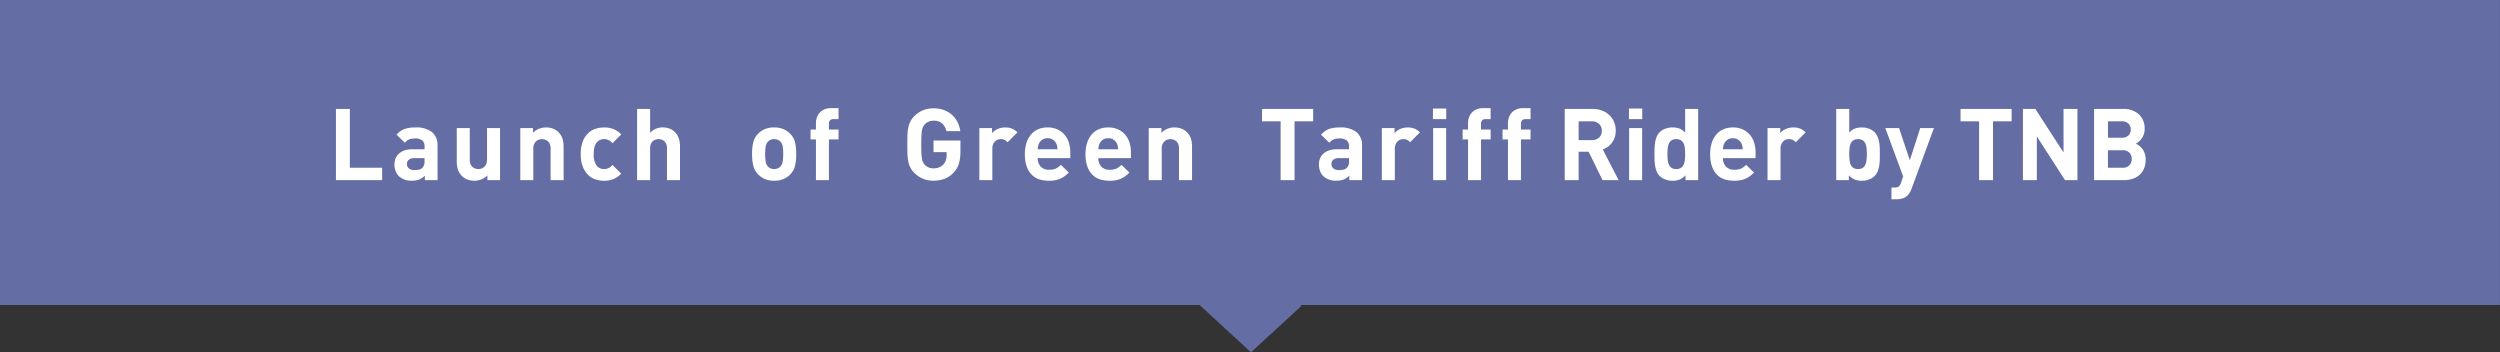 <svg xmlns="http://www.w3.org/2000/svg" width="350" height="49.318" viewBox="0 0 350 49.318"><rect x="0" y="0" width="350" height="49.318" fill="#333333" stroke="none"/><g transform="translate(100 -30)"><path d="M2157.354,920.115H2325.29l7.2,6.617,7.064-6.487-.14-.13h167.936v-42.7h-350Z" transform="translate(-2257.354 -847.414)" fill="#646ea4"/><path d="M-120.043,0V-1.736h-4.522V-9.968h-1.946V0Zm7.756,0V-4.8a2.355,2.355,0,0,0-.784-1.932,3.594,3.594,0,0,0-2.324-.644,4.583,4.583,0,0,0-1.5.21,2.8,2.8,0,0,0-1.127.8l1.162,1.134a1.98,1.98,0,0,1,.28-.28,1.327,1.327,0,0,1,.3-.182,1.6,1.6,0,0,1,.357-.105,2.662,2.662,0,0,1,.462-.035,1.588,1.588,0,0,1,1.043.273,1.1,1.1,0,0,1,.315.875v.364h-1.722a3.258,3.258,0,0,0-1.1.168,2.221,2.221,0,0,0-.777.455,1.846,1.846,0,0,0-.462.672,2.185,2.185,0,0,0-.154.819,2.624,2.624,0,0,0,.154.91,2.075,2.075,0,0,0,.448.728,2.521,2.521,0,0,0,1.862.644A2.678,2.678,0,0,0-114.828-.1a2.411,2.411,0,0,0,.763-.532V0Zm-1.82-2.688a1.256,1.256,0,0,1-.266.924,1.012,1.012,0,0,1-.5.294,3.177,3.177,0,0,1-.644.056,1.16,1.16,0,0,1-.791-.231.777.777,0,0,1-.259-.609.742.742,0,0,1,.266-.609,1.167,1.167,0,0,1,.756-.217h1.442ZM-103.537,0V-7.294h-1.82v4.41a1.554,1.554,0,0,1-.112.63,1.156,1.156,0,0,1-.287.406,1.1,1.1,0,0,1-.392.224,1.386,1.386,0,0,1-.427.07,1.386,1.386,0,0,1-.427-.07,1.1,1.1,0,0,1-.392-.224,1.086,1.086,0,0,1-.28-.406,1.645,1.645,0,0,1-.1-.63v-4.41h-1.82v4.662a4.013,4.013,0,0,0,.147,1.113,2.235,2.235,0,0,0,.6.959,2.113,2.113,0,0,0,.742.476,2.7,2.7,0,0,0,.98.168,2.633,2.633,0,0,0,.98-.189,2.369,2.369,0,0,0,.84-.567V0Zm8.9,0V-4.662a4.013,4.013,0,0,0-.147-1.113,2.235,2.235,0,0,0-.595-.959,2.113,2.113,0,0,0-.742-.476,2.7,2.7,0,0,0-.98-.168,2.633,2.633,0,0,0-.98.189,2.369,2.369,0,0,0-.84.567v-.672h-1.778V0h1.82V-4.41a1.554,1.554,0,0,1,.112-.63,1.156,1.156,0,0,1,.287-.406,1.1,1.1,0,0,1,.392-.224,1.386,1.386,0,0,1,.427-.07,1.386,1.386,0,0,1,.427.07,1.1,1.1,0,0,1,.392.224,1.086,1.086,0,0,1,.28.406,1.645,1.645,0,0,1,.105.63V0Zm8.064-.91L-87.8-2.128a1.936,1.936,0,0,1-.546.441,1.394,1.394,0,0,1-.63.133,1.276,1.276,0,0,1-1.036-.476,2.593,2.593,0,0,1-.406-1.624,3.945,3.945,0,0,1,.1-.966,1.722,1.722,0,0,1,.308-.644,1.276,1.276,0,0,1,1.036-.476,1.394,1.394,0,0,1,.63.133,1.936,1.936,0,0,1,.546.441L-86.569-6.4A3.169,3.169,0,0,0-87.64-7.14a3.505,3.505,0,0,0-1.337-.238A4.049,4.049,0,0,0-90.1-7.21a2.671,2.671,0,0,0-1.05.588,3.178,3.178,0,0,0-.777,1.141,4.678,4.678,0,0,0-.308,1.827,4.678,4.678,0,0,0,.308,1.827,3.251,3.251,0,0,0,.777,1.148,2.63,2.63,0,0,0,1.05.6,4.049,4.049,0,0,0,1.127.168A3.416,3.416,0,0,0-87.64-.161,3.261,3.261,0,0,0-86.569-.91Zm8.232.91V-4.718a3.532,3.532,0,0,0-.154-1.064,2.364,2.364,0,0,0-.462-.847,2.076,2.076,0,0,0-.763-.553,2.653,2.653,0,0,0-1.057-.2,2.389,2.389,0,0,0-.938.189,2.44,2.44,0,0,0-.812.567V-9.968h-1.82V0h1.82V-4.452a1.561,1.561,0,0,1,.1-.6,1.061,1.061,0,0,1,.273-.4,1.094,1.094,0,0,1,.378-.217,1.321,1.321,0,0,1,.42-.07,1.527,1.527,0,0,1,.427.063.958.958,0,0,1,.385.217,1.142,1.142,0,0,1,.273.4,1.549,1.549,0,0,1,.105.609V0Zm16.268-3.654a6.818,6.818,0,0,0-.168-1.652A2.642,2.642,0,0,0-62.9-6.482a2.887,2.887,0,0,0-.9-.63,3.183,3.183,0,0,0-1.372-.266,3.136,3.136,0,0,0-1.365.266,2.907,2.907,0,0,0-.889.63,2.642,2.642,0,0,0-.658,1.176,6.817,6.817,0,0,0-.168,1.652A6.906,6.906,0,0,0-68.075-2a2.64,2.64,0,0,0,.658,1.183,2.907,2.907,0,0,0,.889.63,3.136,3.136,0,0,0,1.365.266,3.183,3.183,0,0,0,1.372-.266,2.887,2.887,0,0,0,.9-.63A2.64,2.64,0,0,0-62.237-2,6.906,6.906,0,0,0-62.069-3.654Zm-1.82,0a6.957,6.957,0,0,1-.07,1.036,1.289,1.289,0,0,1-.35.742,1.154,1.154,0,0,1-.854.322A1.136,1.136,0,0,1-66-1.876a1.289,1.289,0,0,1-.35-.742,6.957,6.957,0,0,1-.07-1.036,6.815,6.815,0,0,1,.07-1.029A1.282,1.282,0,0,1-66-5.418a1.136,1.136,0,0,1,.84-.322,1.154,1.154,0,0,1,.854.322,1.282,1.282,0,0,1,.35.735A6.815,6.815,0,0,1-63.889-3.654ZM-56.147-5.7V-7.084h-1.344v-.8q0-.658.63-.658h.714v-1.54h-1.036a2.3,2.3,0,0,0-.959.182,1.928,1.928,0,0,0-.658.476,1.94,1.94,0,0,0-.385.665,2.357,2.357,0,0,0-.126.763v.91h-.756V-5.7h.756V0h1.82V-5.7Zm17.066,1.61V-5.544h-3.766V-3.92h1.834v.378a2.361,2.361,0,0,1-.1.721,1.763,1.763,0,0,1-.343.609,1.616,1.616,0,0,1-.588.413,2.045,2.045,0,0,1-.8.147,1.759,1.759,0,0,1-.721-.14,1.5,1.5,0,0,1-.525-.378,1.428,1.428,0,0,1-.231-.343,1.984,1.984,0,0,1-.147-.5,6,6,0,0,1-.077-.784q-.021-.476-.021-1.19t.021-1.183a5.957,5.957,0,0,1,.077-.777,1.984,1.984,0,0,1,.147-.5,1.428,1.428,0,0,1,.231-.343,1.58,1.58,0,0,1,.525-.385,1.687,1.687,0,0,1,.721-.147,1.772,1.772,0,0,1,1.19.371,1.971,1.971,0,0,1,.6,1.085h1.96a4.342,4.342,0,0,0-.371-1.2A3.427,3.427,0,0,0-40.2-9.079a3.5,3.5,0,0,0-1.12-.707,4.051,4.051,0,0,0-1.526-.266,3.794,3.794,0,0,0-1.5.28,3.751,3.751,0,0,0-1.19.812,2.907,2.907,0,0,0-.581.805,3.5,3.5,0,0,0-.287.917,7.3,7.3,0,0,0-.1,1.05q-.014.56-.014,1.2t.014,1.2a7.3,7.3,0,0,0,.1,1.05,3.5,3.5,0,0,0,.287.917,2.907,2.907,0,0,0,.581.805,3.729,3.729,0,0,0,1.2.812,3.808,3.808,0,0,0,1.491.28,4.449,4.449,0,0,0,1.505-.252,3.389,3.389,0,0,0,1.309-.882A3.136,3.136,0,0,0-39.3-2.3,6.19,6.19,0,0,0-39.081-4.088Zm7.98-2.6a2.251,2.251,0,0,0-.784-.532,2.635,2.635,0,0,0-.938-.154,2.5,2.5,0,0,0-1.078.231,2.149,2.149,0,0,0-.756.553v-.7h-1.778V0h1.82V-4.4a1.561,1.561,0,0,1,.1-.6,1.283,1.283,0,0,1,.273-.42,1.035,1.035,0,0,1,.378-.245,1.213,1.213,0,0,1,.42-.077,1.158,1.158,0,0,1,.546.112,1.8,1.8,0,0,1,.42.322ZM-23.7-3.08v-.812a4.427,4.427,0,0,0-.21-1.393,3.124,3.124,0,0,0-.616-1.1,2.873,2.873,0,0,0-1-.728,3.277,3.277,0,0,0-1.351-.266,3.3,3.3,0,0,0-1.3.245,2.738,2.738,0,0,0-1,.721,3.336,3.336,0,0,0-.651,1.169,5.019,5.019,0,0,0-.231,1.589,4.985,4.985,0,0,0,.287,1.827,3.043,3.043,0,0,0,.756,1.148,2.612,2.612,0,0,0,1.078.6,4.69,4.69,0,0,0,1.253.168A4.6,4.6,0,0,0-25.8.007a3.34,3.34,0,0,0,.721-.224,3.158,3.158,0,0,0,.609-.357,5.257,5.257,0,0,0,.56-.49l-1.106-1.078a2.6,2.6,0,0,1-.7.518,2.231,2.231,0,0,1-.952.168,1.516,1.516,0,0,1-1.183-.455,1.672,1.672,0,0,1-.413-1.169Zm-1.792-1.246h-2.772a3.046,3.046,0,0,1,.049-.413,1.887,1.887,0,0,1,.119-.371,1.4,1.4,0,0,1,.455-.539,1.272,1.272,0,0,1,.763-.217,1.272,1.272,0,0,1,.763.217,1.4,1.4,0,0,1,.455.539,1.887,1.887,0,0,1,.119.371A3.046,3.046,0,0,1-25.487-4.326ZM-15.211-3.08v-.812a4.427,4.427,0,0,0-.21-1.393,3.124,3.124,0,0,0-.616-1.1,2.873,2.873,0,0,0-1-.728,3.277,3.277,0,0,0-1.351-.266,3.3,3.3,0,0,0-1.3.245,2.738,2.738,0,0,0-1,.721,3.336,3.336,0,0,0-.651,1.169,5.019,5.019,0,0,0-.231,1.589,4.985,4.985,0,0,0,.287,1.827,3.043,3.043,0,0,0,.756,1.148,2.612,2.612,0,0,0,1.078.6,4.69,4.69,0,0,0,1.253.168,4.6,4.6,0,0,0,.882-.077,3.34,3.34,0,0,0,.721-.224,3.158,3.158,0,0,0,.609-.357,5.257,5.257,0,0,0,.56-.49l-1.106-1.078a2.6,2.6,0,0,1-.7.518,2.231,2.231,0,0,1-.952.168,1.516,1.516,0,0,1-1.183-.455,1.672,1.672,0,0,1-.413-1.169ZM-17-4.326h-2.772a3.046,3.046,0,0,1,.049-.413,1.887,1.887,0,0,1,.119-.371,1.4,1.4,0,0,1,.455-.539,1.272,1.272,0,0,1,.763-.217,1.272,1.272,0,0,1,.763.217,1.4,1.4,0,0,1,.455.539,1.887,1.887,0,0,1,.119.371A3.046,3.046,0,0,1-17-4.326ZM-6.657,0V-4.662A4.013,4.013,0,0,0-6.8-5.775,2.235,2.235,0,0,0-7.4-6.734a2.113,2.113,0,0,0-.742-.476,2.7,2.7,0,0,0-.98-.168,2.633,2.633,0,0,0-.98.189,2.369,2.369,0,0,0-.84.567v-.672h-1.778V0h1.82V-4.41a1.554,1.554,0,0,1,.112-.63,1.156,1.156,0,0,1,.287-.406,1.1,1.1,0,0,1,.392-.224,1.386,1.386,0,0,1,.427-.07,1.386,1.386,0,0,1,.427.07,1.1,1.1,0,0,1,.392.224,1.086,1.086,0,0,1,.28.406,1.645,1.645,0,0,1,.1.63V0ZM10.3-8.232V-9.968H3.143v1.736h2.6V0H7.693V-8.232ZM17.143,0V-4.8a2.355,2.355,0,0,0-.784-1.932,3.594,3.594,0,0,0-2.324-.644,4.583,4.583,0,0,0-1.505.21,2.8,2.8,0,0,0-1.127.8l1.162,1.134a1.98,1.98,0,0,1,.28-.28,1.327,1.327,0,0,1,.3-.182A1.6,1.6,0,0,1,13.5-5.8a2.662,2.662,0,0,1,.462-.035,1.588,1.588,0,0,1,1.043.273,1.1,1.1,0,0,1,.315.875v.364H13.6a3.258,3.258,0,0,0-1.1.168,2.221,2.221,0,0,0-.777.455,1.846,1.846,0,0,0-.462.672,2.185,2.185,0,0,0-.154.819,2.624,2.624,0,0,0,.154.91,2.075,2.075,0,0,0,.448.728A2.521,2.521,0,0,0,13.573.07,2.678,2.678,0,0,0,14.6-.1a2.411,2.411,0,0,0,.763-.532V0Zm-1.82-2.688a1.256,1.256,0,0,1-.266.924,1.012,1.012,0,0,1-.5.294,3.177,3.177,0,0,1-.644.056,1.16,1.16,0,0,1-.791-.231.777.777,0,0,1-.259-.609.742.742,0,0,1,.266-.609,1.167,1.167,0,0,1,.756-.217h1.442Zm9.926-4a2.251,2.251,0,0,0-.784-.532,2.635,2.635,0,0,0-.938-.154,2.5,2.5,0,0,0-1.078.231,2.149,2.149,0,0,0-.756.553v-.7H19.915V0h1.82V-4.4A1.561,1.561,0,0,1,21.84-5a1.283,1.283,0,0,1,.273-.42,1.035,1.035,0,0,1,.378-.245,1.213,1.213,0,0,1,.42-.077,1.158,1.158,0,0,1,.546.112,1.8,1.8,0,0,1,.42.322ZM28.931-8.54v-1.484H27.069V-8.54ZM28.917,0V-7.294H27.1V0Zm6.23-5.7V-7.084H33.8v-.8q0-.658.63-.658h.714v-1.54H34.111a2.3,2.3,0,0,0-.959.182,1.928,1.928,0,0,0-.658.476,1.94,1.94,0,0,0-.385.665,2.357,2.357,0,0,0-.126.763v.91h-.756V-5.7h.756V0H33.8V-5.7Zm5.586,0V-7.084H39.389v-.8q0-.658.63-.658h.714v-1.54H39.7a2.3,2.3,0,0,0-.959.182,1.928,1.928,0,0,0-.658.476,1.94,1.94,0,0,0-.385.665,2.357,2.357,0,0,0-.126.763v.91h-.756V-5.7h.756V0h1.82V-5.7ZM53.067,0,50.841-4.3a2.791,2.791,0,0,0,.693-.357,2.641,2.641,0,0,0,.581-.56,2.675,2.675,0,0,0,.4-.749,2.872,2.872,0,0,0,.147-.952A3.209,3.209,0,0,0,52.444-8.1a2.746,2.746,0,0,0-.637-.966,3.109,3.109,0,0,0-1.022-.658,3.575,3.575,0,0,0-1.358-.245H45.521V0h1.946V-3.976h1.4L50.813,0ZM50.715-6.916a1.25,1.25,0,0,1-.385.952A1.436,1.436,0,0,1,49.3-5.6H47.467V-8.232H49.3a1.436,1.436,0,0,1,1.029.364A1.25,1.25,0,0,1,50.715-6.916ZM56.371-8.54v-1.484H54.509V-8.54ZM56.357,0V-7.294h-1.82V0ZM64.2,0V-9.968h-1.82V-6.65a2.033,2.033,0,0,0-.791-.567,2.788,2.788,0,0,0-.987-.161,2.84,2.84,0,0,0-1,.175,2.136,2.136,0,0,0-.777.483,1.937,1.937,0,0,0-.427.637,3.607,3.607,0,0,0-.217.763,6.068,6.068,0,0,0-.084.833q-.014.427-.014.833t.014.84a6.1,6.1,0,0,0,.084.84,3.752,3.752,0,0,0,.217.77,1.775,1.775,0,0,0,.427.63,2.128,2.128,0,0,0,.784.483,2.9,2.9,0,0,0,1.008.175,2.616,2.616,0,0,0,1.008-.175,2.257,2.257,0,0,0,.8-.595V0Zm-1.82-3.654a7.7,7.7,0,0,1-.042.833,2.068,2.068,0,0,1-.175.665,1.058,1.058,0,0,1-.378.441,1.169,1.169,0,0,1-.651.161,1.169,1.169,0,0,1-.651-.161,1.011,1.011,0,0,1-.371-.441,2.2,2.2,0,0,1-.168-.665,7.7,7.7,0,0,1-.042-.833,7.51,7.51,0,0,1,.042-.826,2.19,2.19,0,0,1,.168-.658,1.011,1.011,0,0,1,.371-.441,1.169,1.169,0,0,1,.651-.161,1.169,1.169,0,0,1,.651.161,1.058,1.058,0,0,1,.378.441,2.057,2.057,0,0,1,.175.658A7.51,7.51,0,0,1,62.377-3.654Zm9.856.574v-.812a4.427,4.427,0,0,0-.21-1.393,3.124,3.124,0,0,0-.616-1.1,2.874,2.874,0,0,0-1-.728,3.277,3.277,0,0,0-1.351-.266,3.3,3.3,0,0,0-1.295.245,2.738,2.738,0,0,0-1,.721,3.336,3.336,0,0,0-.651,1.169,5.019,5.019,0,0,0-.231,1.589,4.984,4.984,0,0,0,.287,1.827A3.043,3.043,0,0,0,66.92-.679,2.612,2.612,0,0,0,68-.084a4.69,4.69,0,0,0,1.253.168,4.6,4.6,0,0,0,.882-.077,3.34,3.34,0,0,0,.721-.224,3.159,3.159,0,0,0,.609-.357,5.257,5.257,0,0,0,.56-.49L70.917-2.142a2.6,2.6,0,0,1-.7.518,2.231,2.231,0,0,1-.952.168,1.516,1.516,0,0,1-1.183-.455,1.672,1.672,0,0,1-.413-1.169ZM70.441-4.326H67.669a3.045,3.045,0,0,1,.049-.413,1.887,1.887,0,0,1,.119-.371,1.4,1.4,0,0,1,.455-.539,1.272,1.272,0,0,1,.763-.217,1.272,1.272,0,0,1,.763.217,1.4,1.4,0,0,1,.455.539,1.888,1.888,0,0,1,.119.371A3.046,3.046,0,0,1,70.441-4.326Zm8.806-2.366a2.251,2.251,0,0,0-.784-.532,2.635,2.635,0,0,0-.938-.154,2.5,2.5,0,0,0-1.078.231,2.149,2.149,0,0,0-.756.553v-.7H73.913V0h1.82V-4.4a1.561,1.561,0,0,1,.1-.6,1.283,1.283,0,0,1,.273-.42,1.035,1.035,0,0,1,.378-.245,1.213,1.213,0,0,1,.42-.077,1.158,1.158,0,0,1,.546.112,1.8,1.8,0,0,1,.42.322ZM89.635-3.654q0-.406-.014-.833a6.067,6.067,0,0,0-.084-.833,3.36,3.36,0,0,0-.224-.763,2.159,2.159,0,0,0-.42-.637,2.136,2.136,0,0,0-.777-.483,2.84,2.84,0,0,0-1-.175,2.73,2.73,0,0,0-.98.161,2.047,2.047,0,0,0-.784.567V-9.968h-1.82V0H85.3V-.686a2.238,2.238,0,0,0,.805.595,2.669,2.669,0,0,0,1.015.175,2.84,2.84,0,0,0,1-.175,2.136,2.136,0,0,0,.777-.483,1.961,1.961,0,0,0,.42-.63,3.491,3.491,0,0,0,.224-.77,6.1,6.1,0,0,0,.084-.84Q89.635-3.248,89.635-3.654Zm-1.82,0a7.7,7.7,0,0,1-.042.833,2.2,2.2,0,0,1-.168.665,1.011,1.011,0,0,1-.371.441,1.169,1.169,0,0,1-.651.161,1.169,1.169,0,0,1-.651-.161,1.011,1.011,0,0,1-.371-.441,2.2,2.2,0,0,1-.168-.665,7.7,7.7,0,0,1-.042-.833,7.51,7.51,0,0,1,.042-.826,2.19,2.19,0,0,1,.168-.658,1.011,1.011,0,0,1,.371-.441,1.169,1.169,0,0,1,.651-.161,1.169,1.169,0,0,1,.651.161,1.011,1.011,0,0,1,.371.441,2.19,2.19,0,0,1,.168.658A7.51,7.51,0,0,1,87.815-3.654Zm9.394-3.64H95.291L93.835-2.786,92.323-7.294H90.4L92.9-.518l-.308.9A1.031,1.031,0,0,1,92.26.91a1.063,1.063,0,0,1-.581.126h-.42V2.674h.714a2.949,2.949,0,0,0,.847-.119,1.7,1.7,0,0,0,.721-.441,2.643,2.643,0,0,0,.546-.938Zm10.878-.938V-9.968h-7.154v1.736h2.6V0h1.946V-8.232ZM117.3,0V-9.968h-1.946v6.1l-3.948-6.1h-1.736V0h1.946V-6.118L115.563,0Zm9.548-2.87a2.594,2.594,0,0,0-.133-.875,2.475,2.475,0,0,0-.329-.637,1.976,1.976,0,0,0-.441-.441,3.532,3.532,0,0,0-.469-.287,1.845,1.845,0,0,0,.4-.266,2.476,2.476,0,0,0,.406-.441,2.311,2.311,0,0,0,.308-.6,2.254,2.254,0,0,0,.119-.756,2.669,2.669,0,0,0-.805-2.044,3.2,3.2,0,0,0-2.275-.756h-4V0h4.172a3.833,3.833,0,0,0,1.232-.189,2.74,2.74,0,0,0,.966-.553,2.473,2.473,0,0,0,.63-.9A3.154,3.154,0,0,0,126.847-2.87Zm-2.086-4.214a1.1,1.1,0,0,1-.329.833,1.334,1.334,0,0,1-.959.315h-1.9v-2.3h1.9a1.334,1.334,0,0,1,.959.315A1.1,1.1,0,0,1,124.761-7.084Zm.14,4.116a1.283,1.283,0,0,1-.315.868,1.237,1.237,0,0,1-.987.364h-2.03v-2.45h2.03a1.251,1.251,0,0,1,.987.357A1.257,1.257,0,0,1,124.9-2.968Z" transform="translate(73.542 55.22)" fill="#fff"/></g></svg>